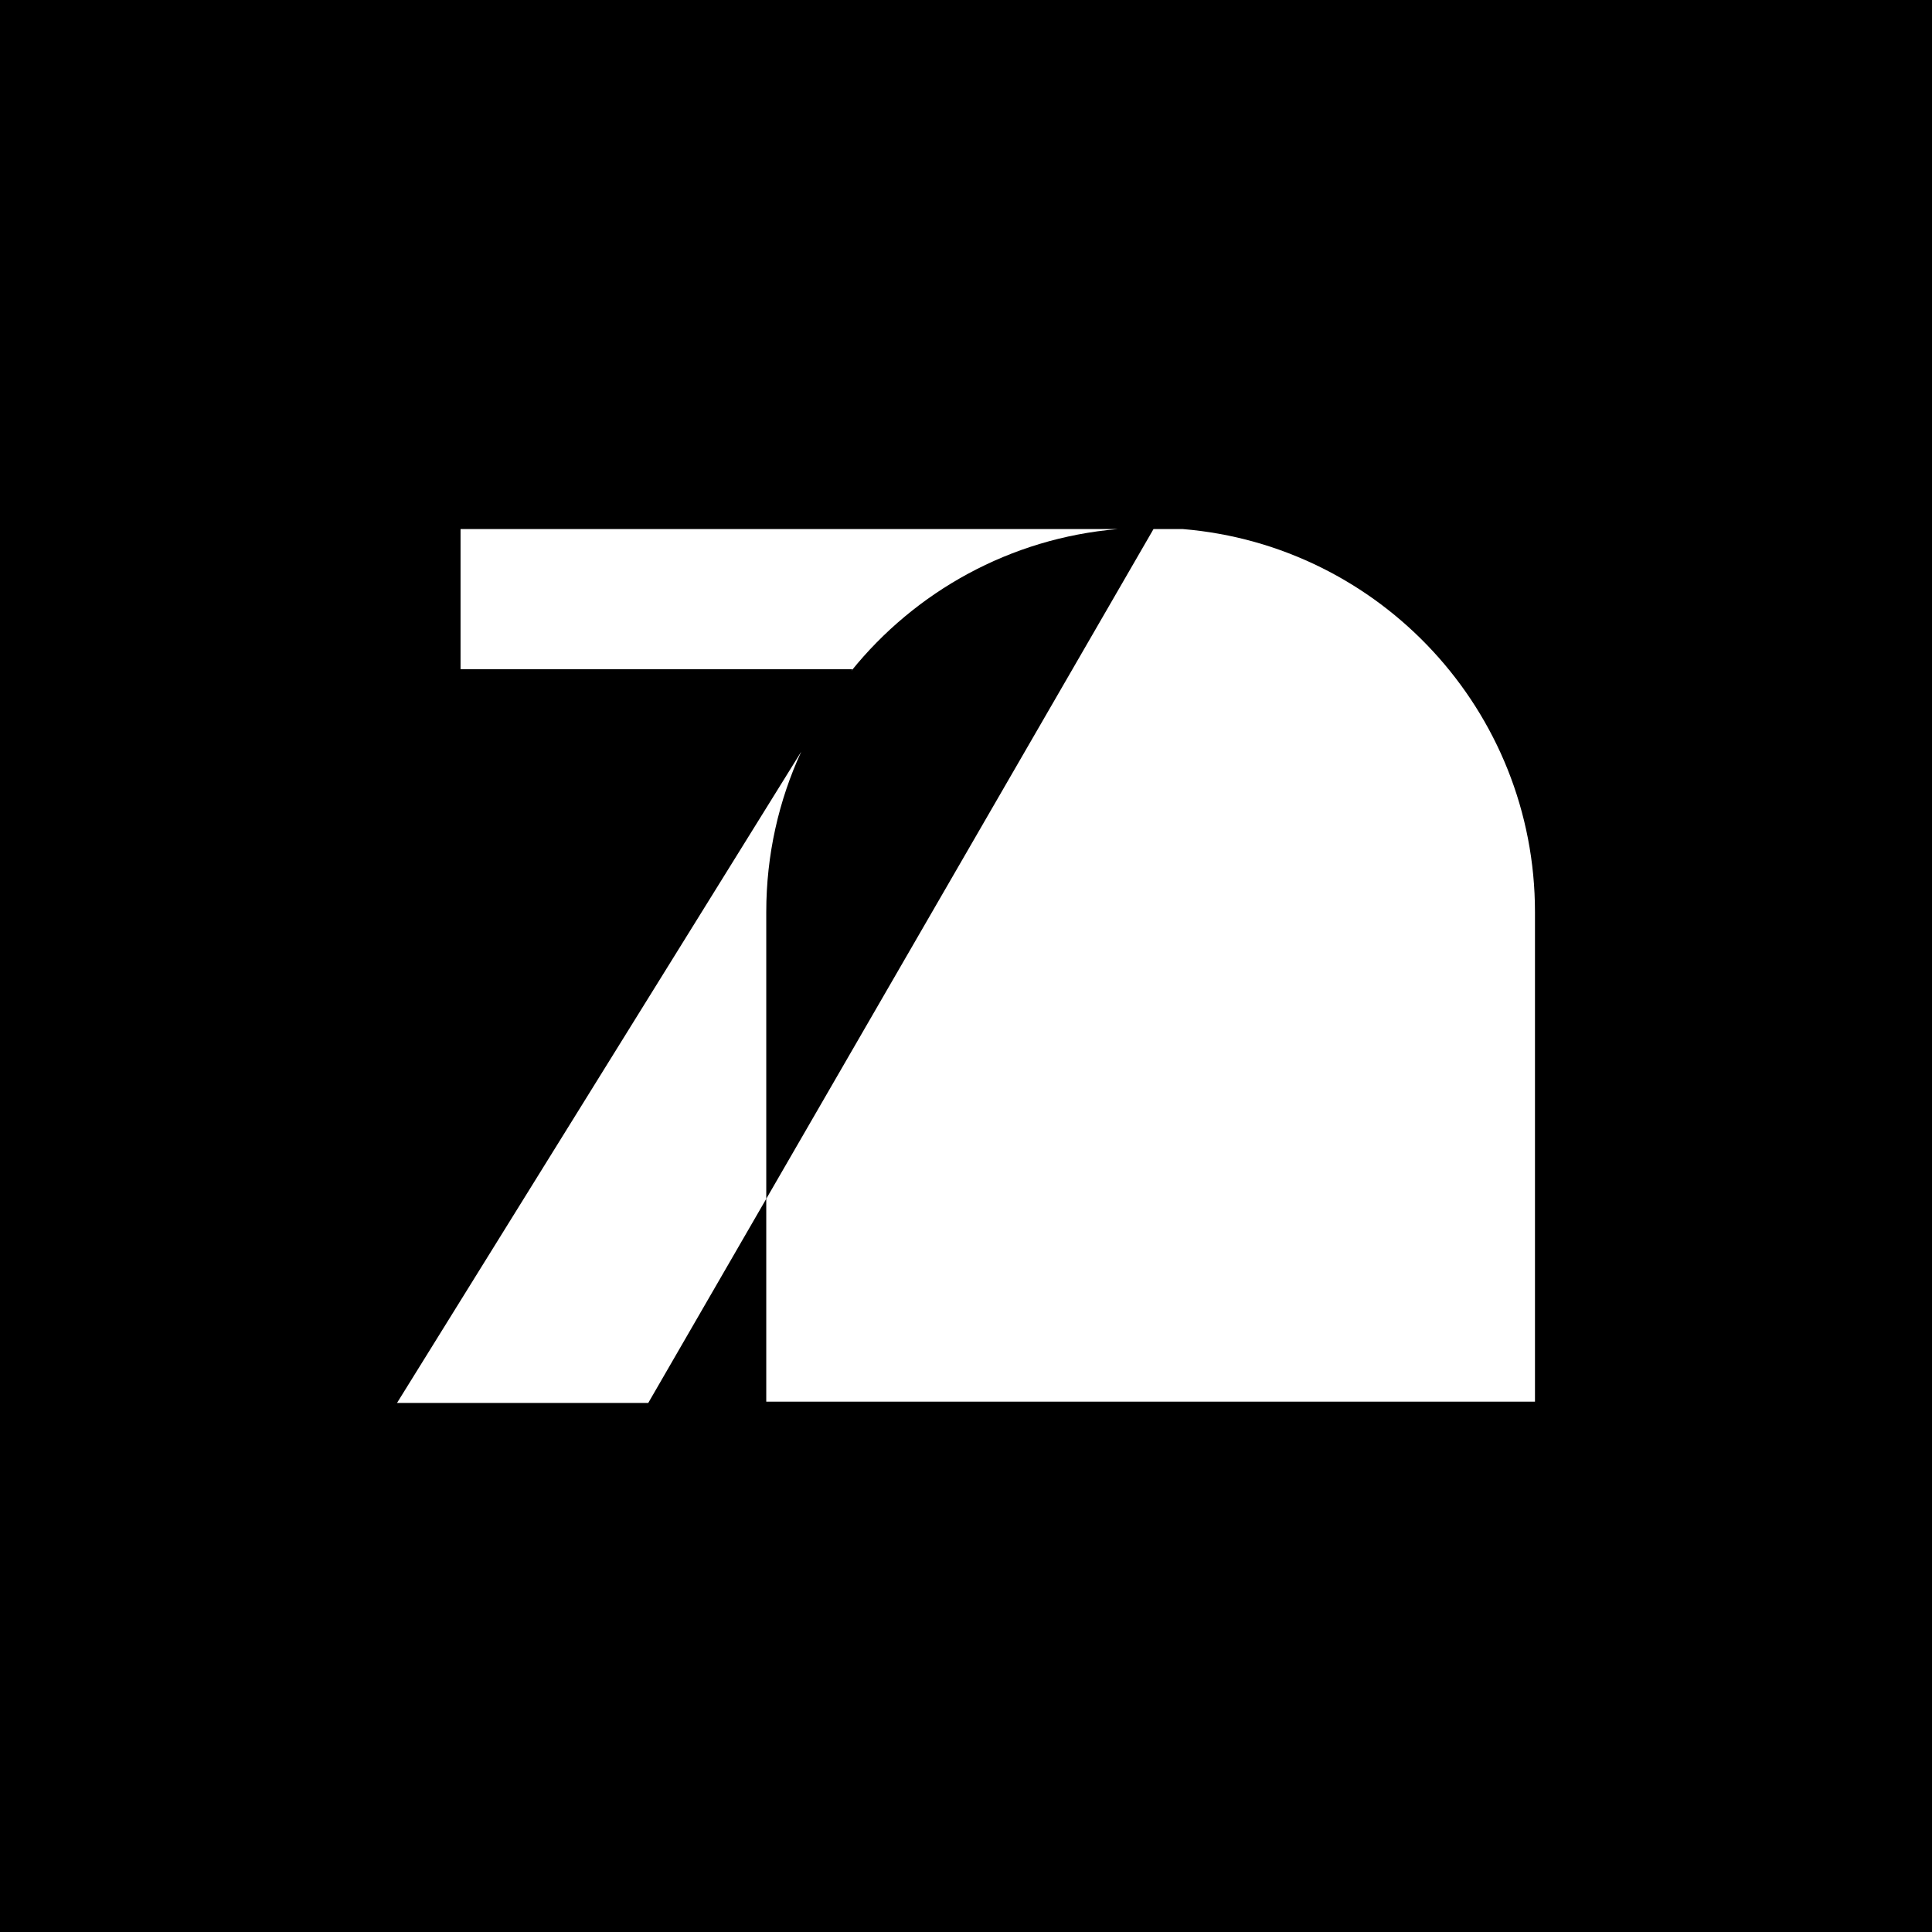 <svg xmlns:xlink="http://www.w3.org/1999/xlink" viewBox="0 0 2000 2000" style="shape-rendering:geometricPrecision; text-rendering:geometricPrecision; image-rendering:optimizeQuality; fill-rule:evenodd; clip-rule:evenodd" version="1.1" height="2000px" width="2000px" xml:space="preserve" xmlns="http://www.w3.org/2000/svg">
 <defs>
  <style type="text/css">
   
    .fil0 {fill:black}
    .fil1 {fill:white;fill-rule:nonzero}
   
  </style>
 </defs>
 <g id="Warstwa_x0020_1">
  <rect height="2000" width="2000" class="fil0"></rect>
  <path d="M1589 944.14l0 506.84 -795.77 0 0 -209.99 400.87 -693.29 30.48 0c204.07,16.94 364.42,187.96 364.42,396.44z" class="fil1"></path>
  <path d="M671.08 1452.3l122.15 -211.31 0 -296.85c0,-59.24 12.94,-115.5 36.2,-166.01l-418.43 674.17 260.08 0zm-194.32 -904.6l680.16 0c-111.26,9.47 -209.39,64.69 -275.59,146.76l1.02 -1.67 -405.59 0 0 -145.09z" class="fil1"></path>
 </g>
</svg>
